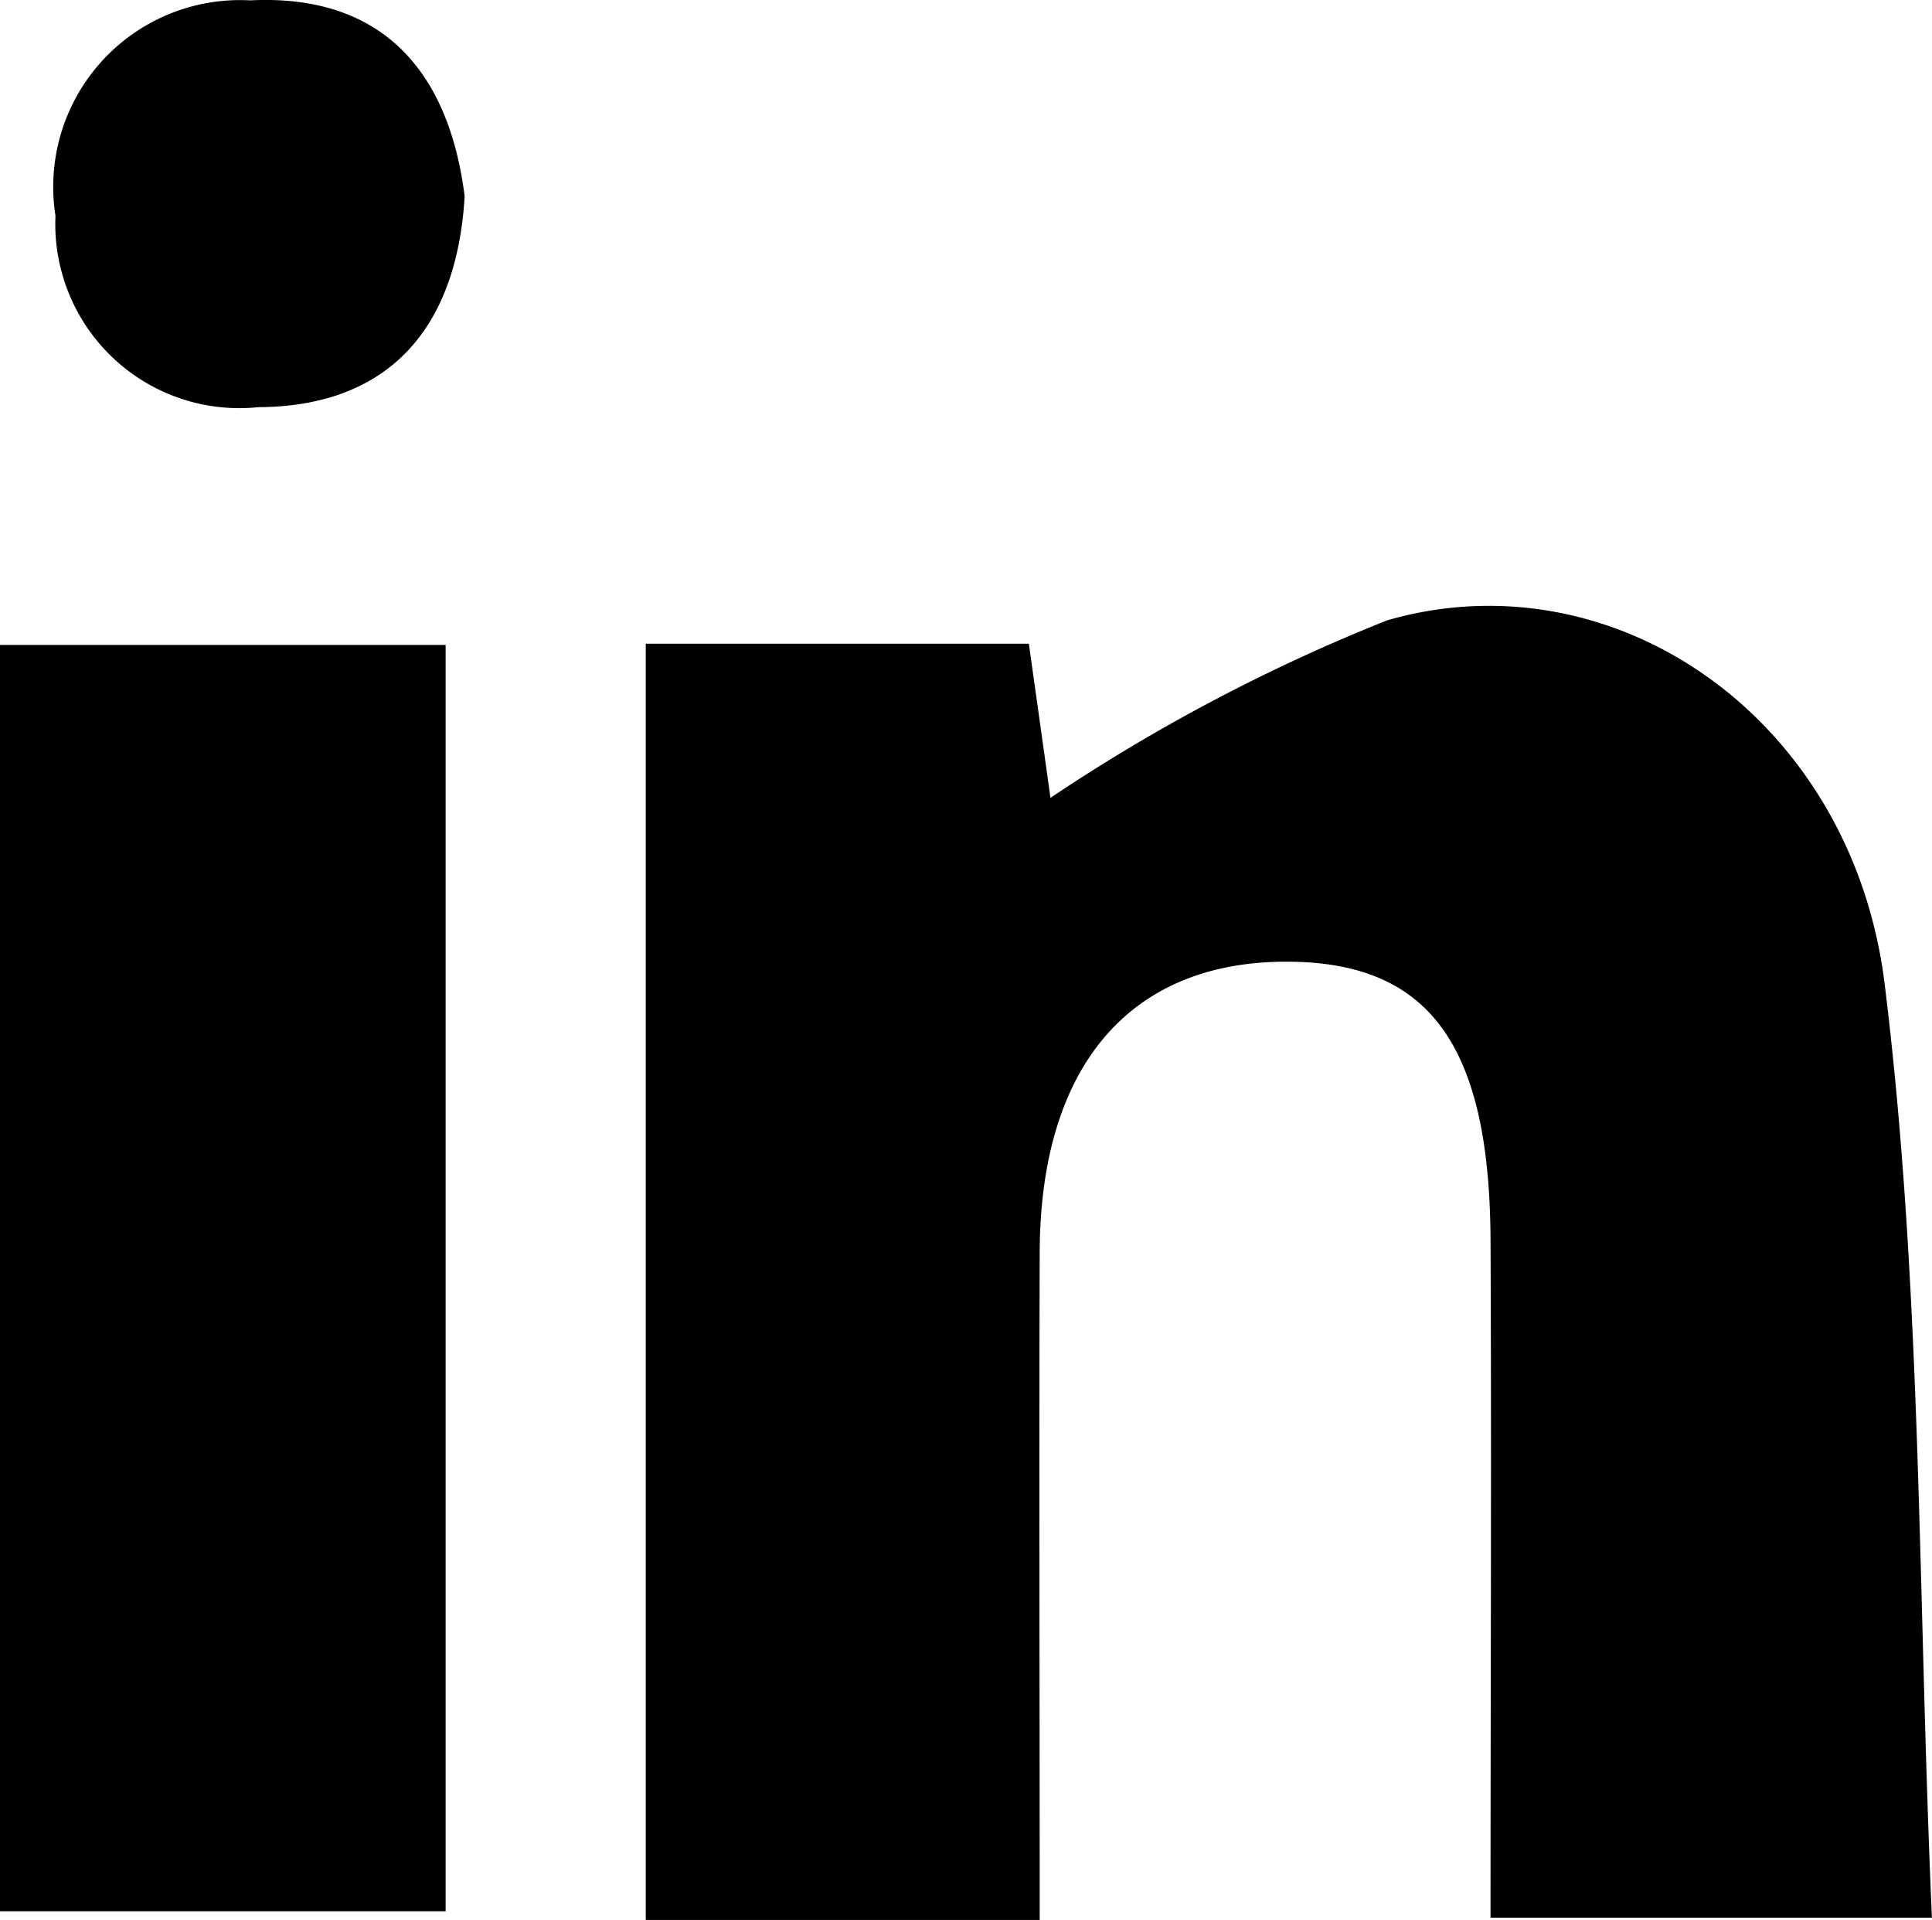 <svg id="Group_175" data-name="Group 175" xmlns="http://www.w3.org/2000/svg" xmlns:xlink="http://www.w3.org/1999/xlink" width="26.017" height="25.847" viewBox="0 0 26.017 25.847">
  <defs>
    <clipPath id="clip-path">
      <rect id="Rectangle_168" data-name="Rectangle 168" width="26.017" height="25.847" />
    </clipPath>
  </defs>
  <g id="Group_174" data-name="Group 174" transform="translate(0 0)" clip-path="url(#clip-path)">
    <path id="Path_90" data-name="Path 90" d="M19.4,18.707h5.159c.111.792.212,1.509.291,2.075a24.241,24.241,0,0,1,4.534-2.39c3.065-.884,6.259,1.322,6.7,4.9.507,4.1.445,8.277.636,12.567H30.776c0-3.077.014-6.11,0-9.143-.016-2.641-.848-3.736-2.771-3.728-2.095.009-3.291,1.415-3.3,3.908-.009,2.968,0,5.936,0,8.994H19.4Z" transform="translate(-10.704 -10.04)" />
    <rect id="Rectangle_167" data-name="Rectangle 167" width="6.001" height="17.05" transform="translate(0 8.683)" />
    <path id="Path_91" data-name="Path 91" d="M7.171,2.642c-.105,1.8-1.042,2.832-2.777,2.84A2.479,2.479,0,0,1,1.661,2.906,2.515,2.515,0,0,1,4.282.005C6.063-.085,6.96.964,7.171,2.642" transform="translate(-0.914 0)" />
  </g>
</svg>
